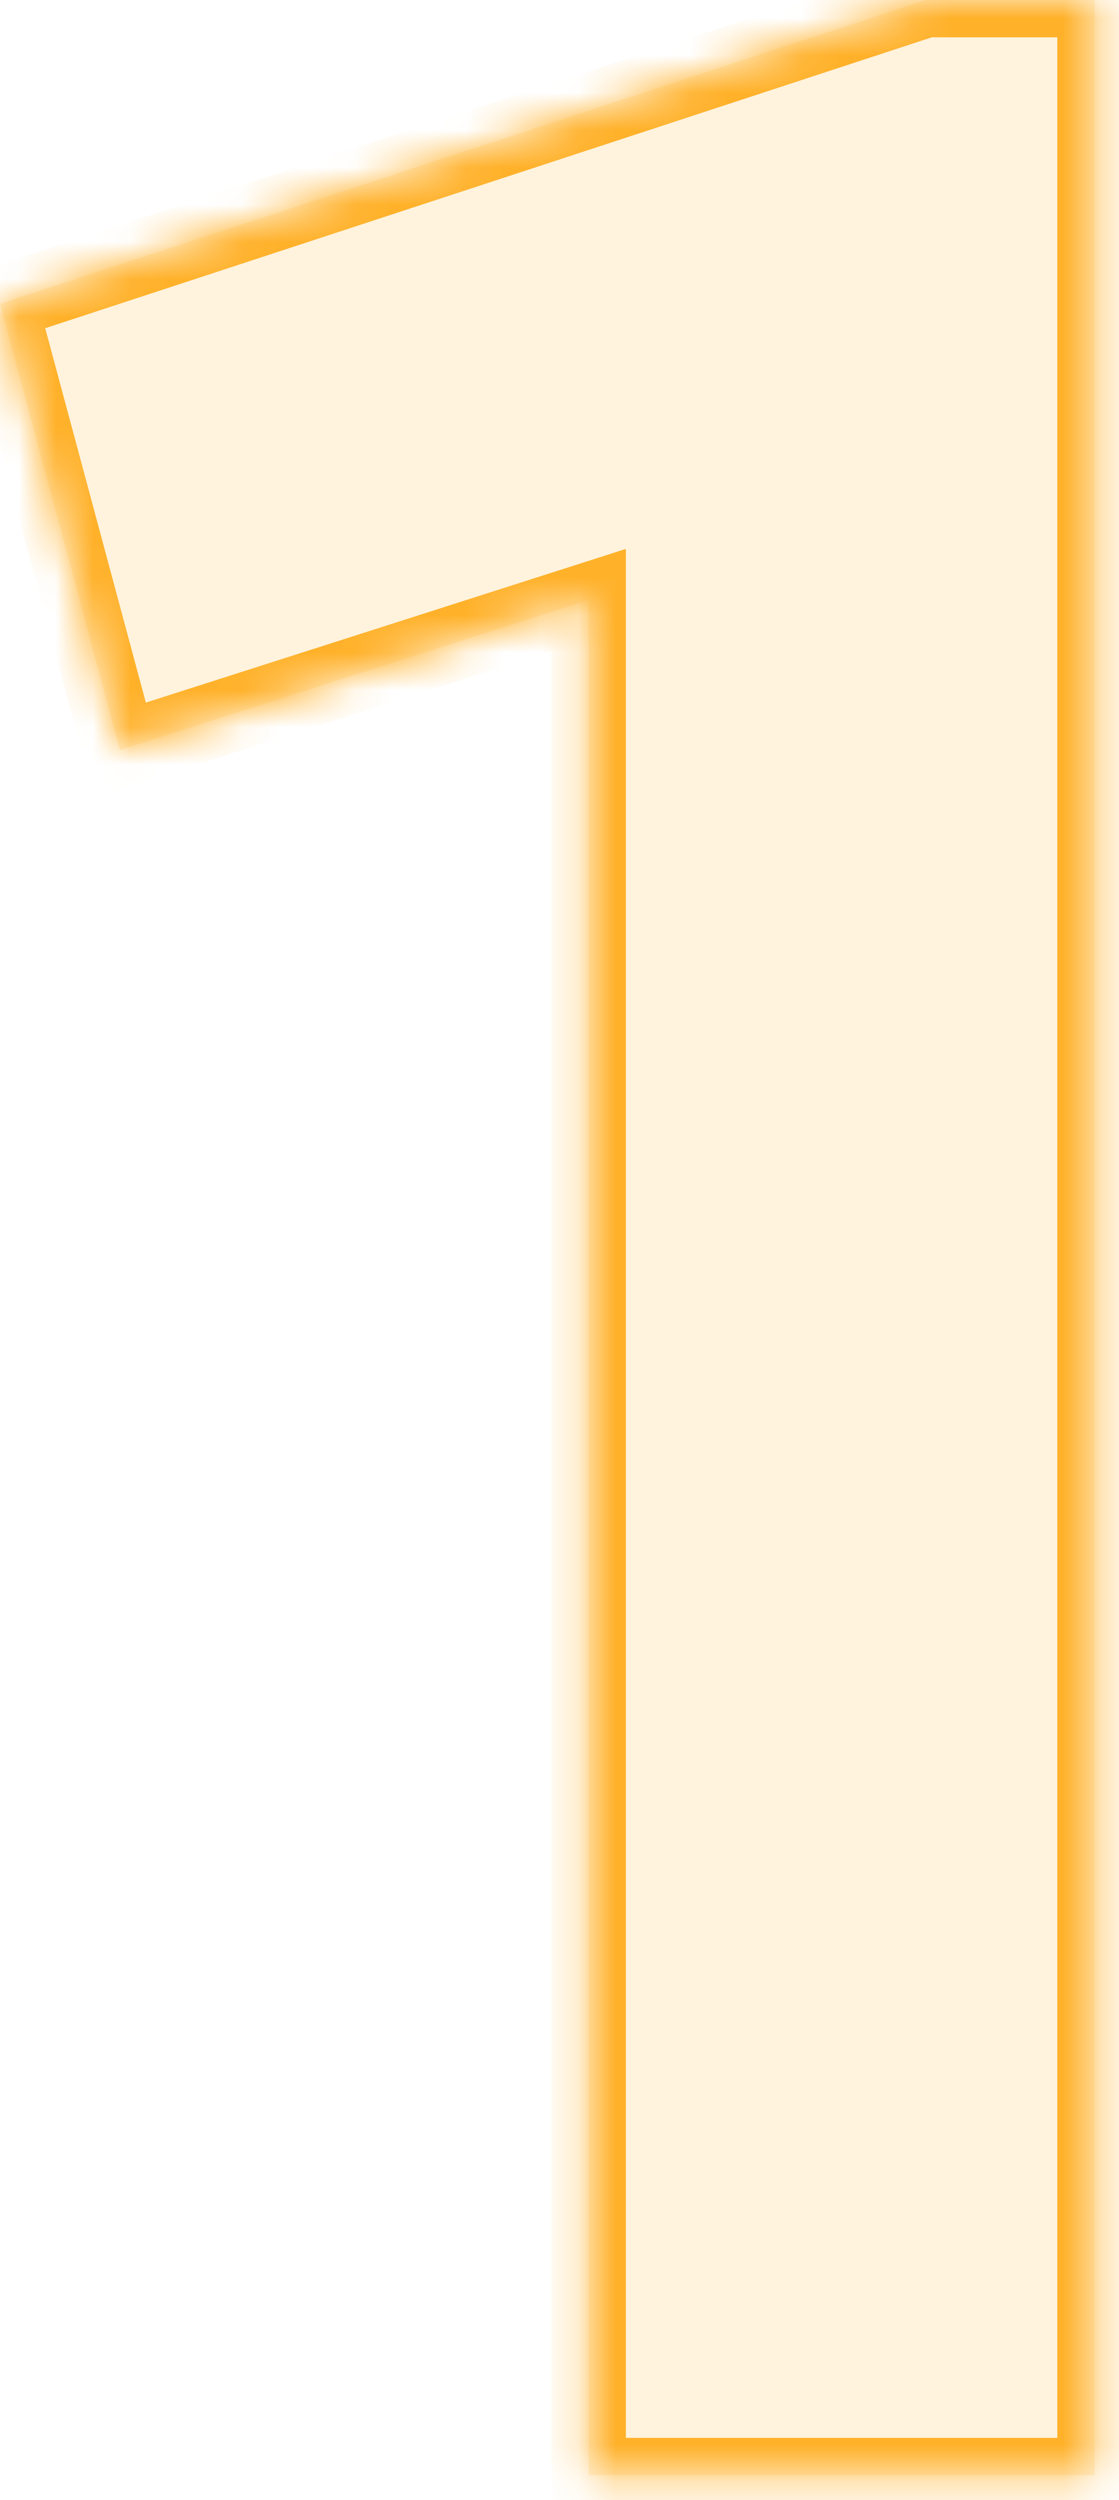 <?xml version="1.0" encoding="UTF-8"?> <svg xmlns="http://www.w3.org/2000/svg" width="30" height="67" viewBox="0 0 30 67" fill="none"><g data-figma-bg-blur-radius="54.9"><mask id="path-1-inside-1_0_5420" fill="white"><path d="M29.346 7.54893e-05V66.33H15.778V16.08L3.216 20.1L-2.08868e-05 8.141L24.823 7.54893e-05H29.346Z"></path></mask><path d="M29.346 7.54893e-05V66.33H15.778V16.08L3.216 20.1L-2.08868e-05 8.141L24.823 7.54893e-05H29.346Z" fill="#FFB12A" fill-opacity="0.16"></path><path d="M29.346 7.54893e-05H30.346V-1H29.346V7.54893e-05ZM29.346 66.33V67.33H30.346V66.33H29.346ZM15.778 66.33H14.778V67.33H15.778V66.33ZM15.778 16.08H16.779V14.71L15.474 15.128L15.778 16.08ZM3.216 20.1L2.25 20.36L2.522 21.372L3.521 21.052L3.216 20.1ZM-2.08616e-05 8.141L-0.312 7.19L-1.212 7.486L-0.966 8.4L-2.08616e-05 8.141ZM24.823 7.54893e-05V-1H24.664L24.512 -0.95L24.823 7.54893e-05ZM29.346 7.54893e-05H28.346V66.33H29.346H30.346V7.54893e-05H29.346ZM29.346 66.33V65.33H15.778V66.33V67.33H29.346V66.33ZM15.778 66.33H16.779V16.08H15.778H14.778V66.33H15.778ZM15.778 16.08L15.474 15.128L2.911 19.148L3.216 20.1L3.521 21.052L16.083 17.032L15.778 16.08ZM3.216 20.1L4.182 19.84L0.966 7.881L-2.08616e-05 8.141L-0.966 8.4L2.25 20.36L3.216 20.1ZM-2.08616e-05 8.141L0.312 9.091L25.135 0.95L24.823 7.54893e-05L24.512 -0.95L-0.312 7.19L-2.08616e-05 8.141ZM24.823 7.54893e-05V1H29.346V7.54893e-05V-1H24.823V7.54893e-05Z" fill="#FFB12A" mask="url(#path-1-inside-1_0_5420)"></path></g><defs><clipPath id="bgblur_0_0_5420_clip_path" transform="translate(54.9 54.9)"><path d="M29.346 7.54893e-05V66.33H15.778V16.08L3.216 20.1L-2.08868e-05 8.141L24.823 7.54893e-05H29.346Z"></path></clipPath></defs></svg> 